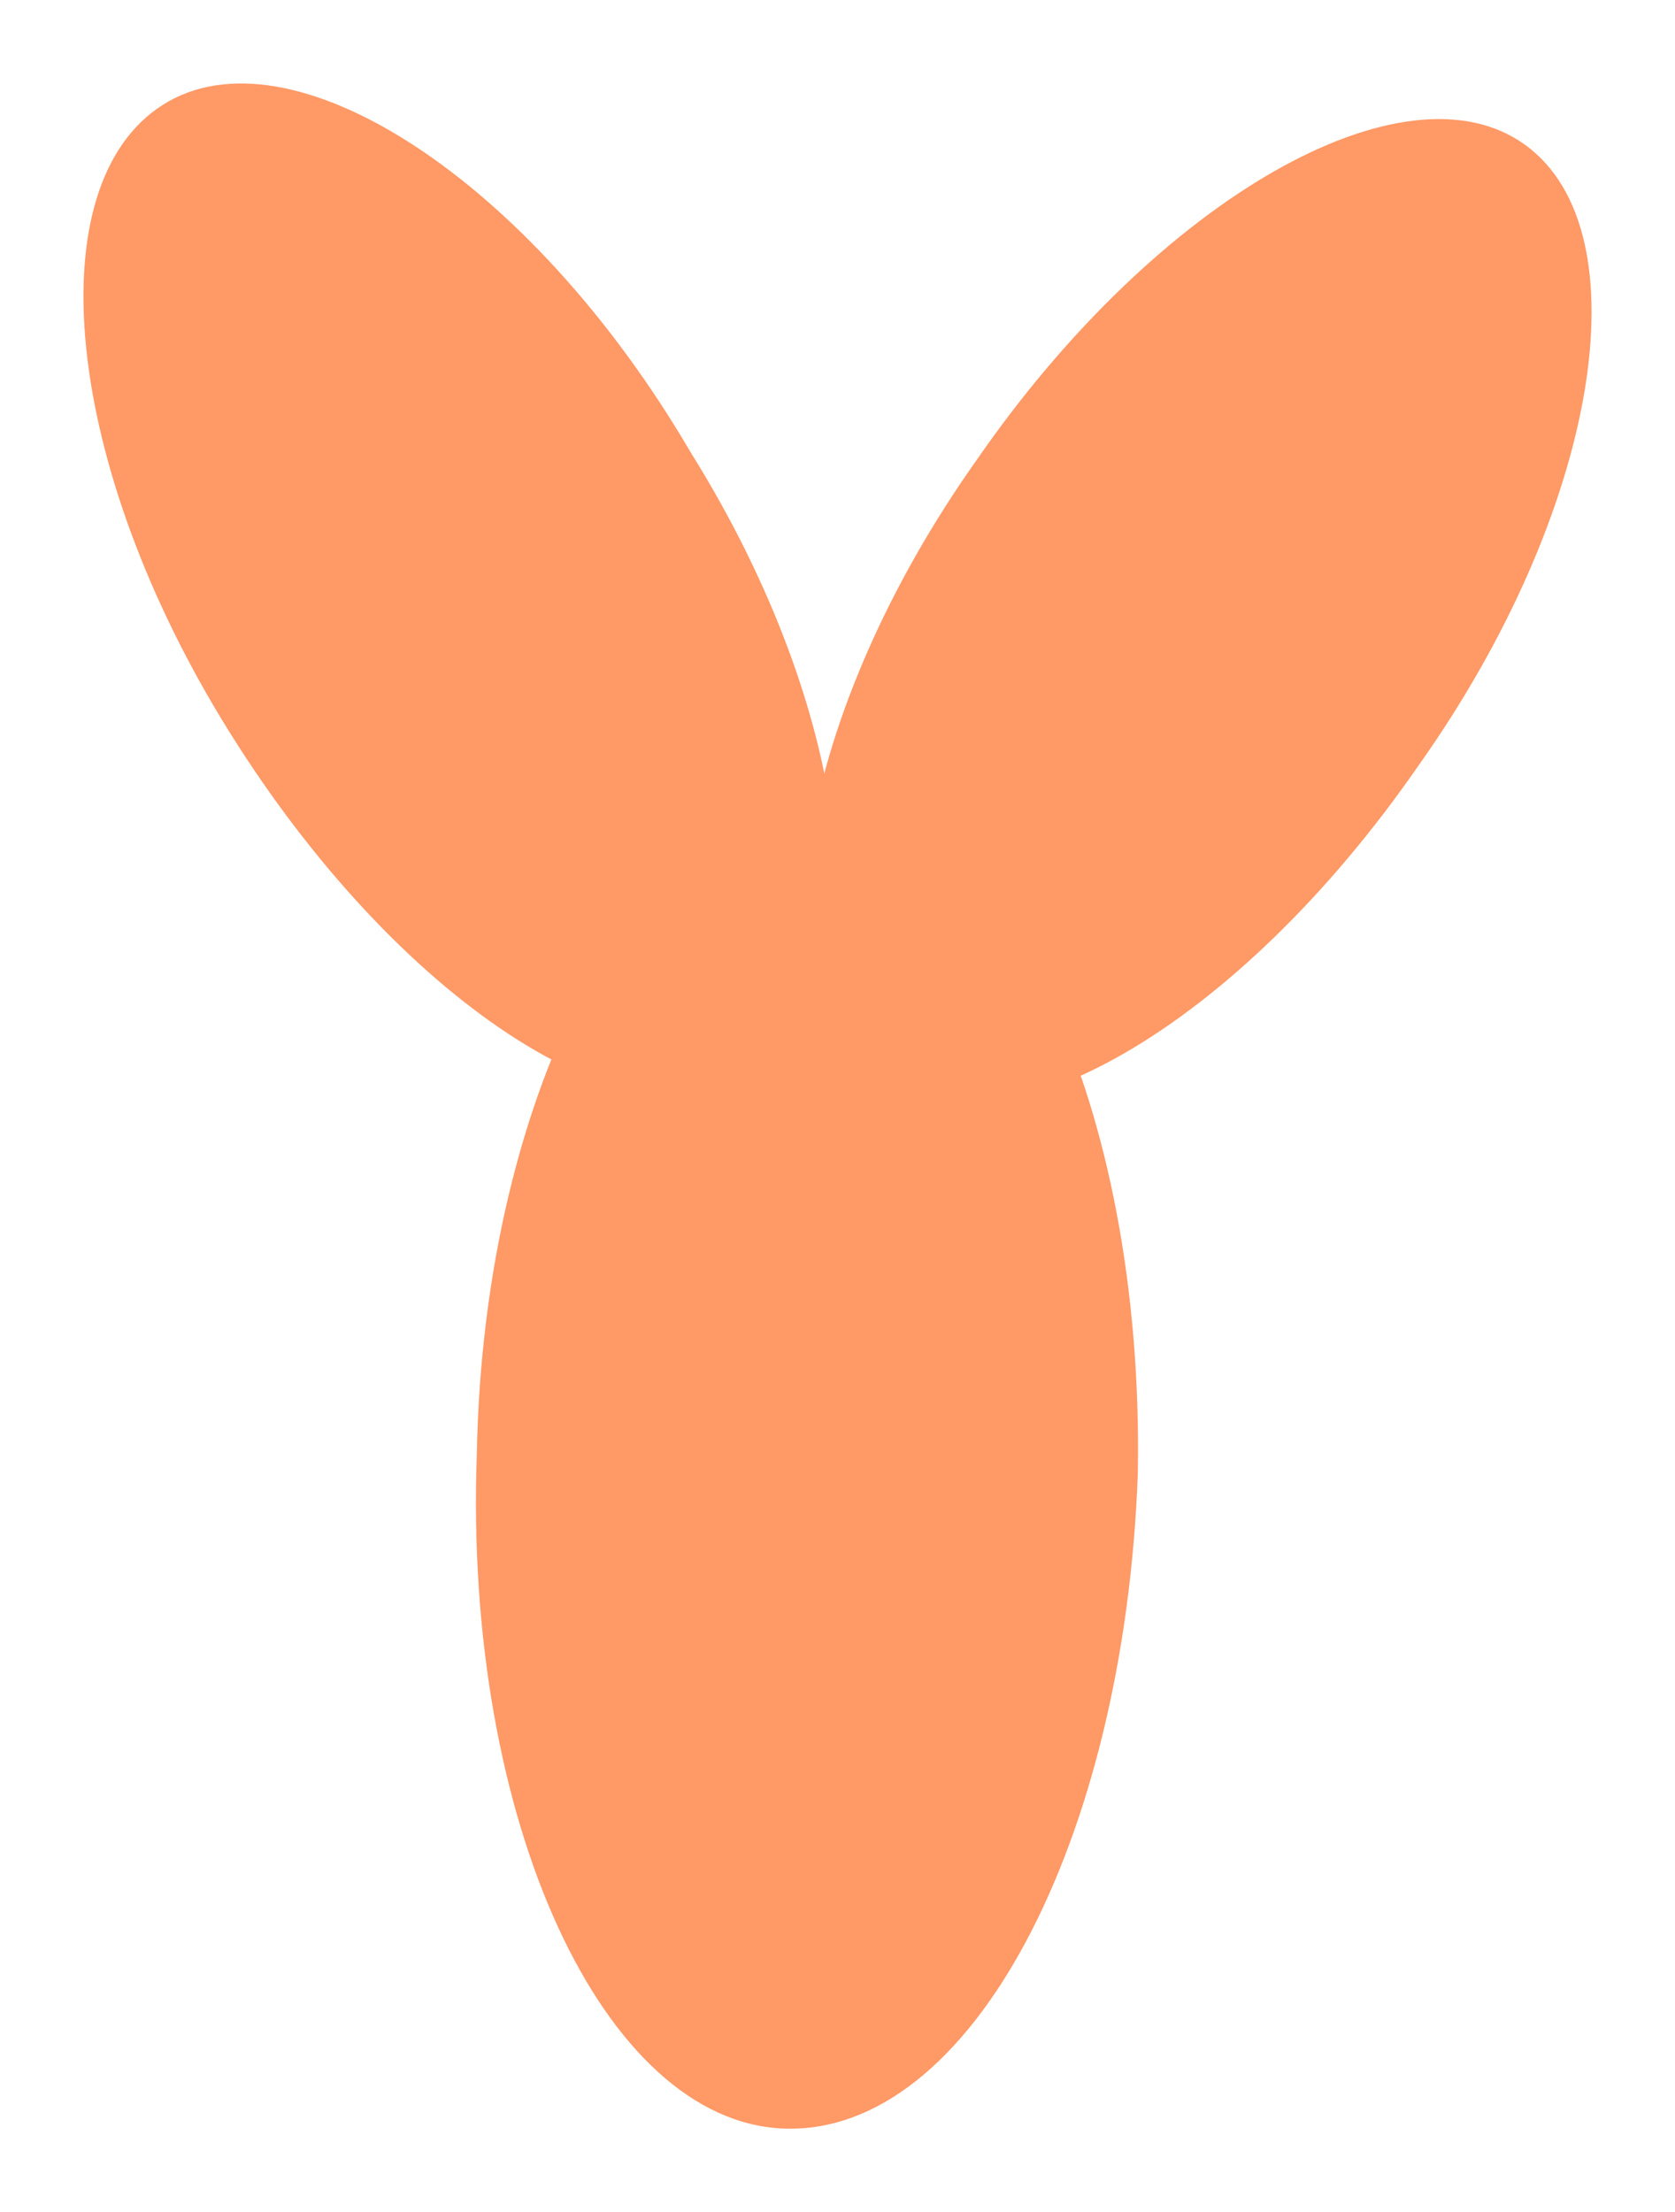 <?xml version="1.0" encoding="UTF-8" standalone="no"?>
<svg
   xmlns:dc="http://purl.org/dc/elements/1.1/"
   xmlns:cc="http://creativecommons.org/ns#"
   xmlns:rdf="http://www.w3.org/1999/02/22-rdf-syntax-ns#"
   xmlns:svg="http://www.w3.org/2000/svg"
   xmlns="http://www.w3.org/2000/svg"
   xmlns:sodipodi="http://sodipodi.sourceforge.net/DTD/sodipodi-0.dtd"
   xmlns:inkscape="http://www.inkscape.org/namespaces/inkscape"
   width="40.141"
   height="52.991"
   version="1.1"
   id="svg66"
   sodipodi:docname="leyen_IgG6.svg"
   inkscape:version="0.92.3 (2405546, 2018-03-11)">
  <sodipodi:namedview
     pagecolor="#ffffff"
     bordercolor="#666666"
     borderopacity="1"
     objecttolerance="10"
     gridtolerance="10"
     guidetolerance="10"
     inkscape:pageopacity="0"
     inkscape:pageshadow="2"
     inkscape:window-width="1600"
     inkscape:window-height="847"
     id="namedview68"
     showgrid="false"
     inkscape:zoom="4.4535864"
     inkscape:cx="20.070499"
     inkscape:cy="26.495501"
     inkscape:window-x="-8"
     inkscape:window-y="-8"
     inkscape:window-maximized="1"
     inkscape:current-layer="svg66" />
  <defs
     id="defs56">
    <clipPath
       clipPathUnits="userSpaceOnUse"
       id="a">
      <path
         d="M0 0v534h534V0z"
         id="path2" />
    </clipPath>
    <clipPath
       clipPathUnits="userSpaceOnUse"
       id="b">
      <path
         d="M0 0v534h534V0z"
         id="path5" />
    </clipPath>
    <clipPath
       clipPathUnits="userSpaceOnUse"
       id="c">
      <path
         d="M0 0v534h534V0z"
         id="path8" />
    </clipPath>
    <clipPath
       clipPathUnits="userSpaceOnUse"
       id="d">
      <path
         d="M0 0v534h534V0z"
         id="path11" />
    </clipPath>
    <clipPath
       clipPathUnits="userSpaceOnUse"
       id="e">
      <path
         d="M0 0v534h534V0z"
         id="path14" />
    </clipPath>
    <clipPath
       clipPathUnits="userSpaceOnUse"
       id="f">
      <path
         d="M0 0v534h534V0z"
         id="path17" />
    </clipPath>
    <clipPath
       clipPathUnits="userSpaceOnUse"
       id="g">
      <path
         d="M0 0v534h534V0z"
         id="path20" />
    </clipPath>
    <clipPath
       clipPathUnits="userSpaceOnUse"
       id="h">
      <path
         d="M0 0v534h534V0z"
         id="path23" />
    </clipPath>
    <clipPath
       clipPathUnits="userSpaceOnUse"
       id="i">
      <path
         d="M0 0v534h534V0z"
         id="path26" />
    </clipPath>
    <clipPath
       clipPathUnits="userSpaceOnUse"
       id="j">
      <path
         d="M0 0v534h534V0z"
         id="path29" />
    </clipPath>
    <clipPath
       clipPathUnits="userSpaceOnUse"
       id="k">
      <path
         d="M0 0v534h534V0z"
         id="path32" />
    </clipPath>
    <clipPath
       clipPathUnits="userSpaceOnUse"
       id="l">
      <path
         d="M0 0v534h534V0z"
         id="path35" />
    </clipPath>
    <clipPath
       clipPathUnits="userSpaceOnUse"
       id="m">
      <path
         d="M0 0v534h534V0z"
         id="path38" />
    </clipPath>
    <clipPath
       clipPathUnits="userSpaceOnUse"
       id="n">
      <path
         d="M0 0v534h534V0z"
         id="path41" />
    </clipPath>
    <clipPath
       clipPathUnits="userSpaceOnUse"
       id="o">
      <path
         d="M0 0v534h534V0z"
         id="path44" />
    </clipPath>
    <clipPath
       clipPathUnits="userSpaceOnUse"
       id="p">
      <path
         d="M0 0v534h534V0z"
         id="path47" />
    </clipPath>
    <clipPath
       clipPathUnits="userSpaceOnUse"
       id="q">
      <path
         d="M0 0v534h534V0z"
         id="path50" />
    </clipPath>
    <clipPath
       clipPathUnits="userSpaceOnUse"
       id="r">
      <path
         d="M0 0v534h534V0z"
         id="path53" />
    </clipPath>
  </defs>
  <g
     fill="#903"
     fill-rule="evenodd"
     id="g64"
     style="fill:#ff9966;fill-opacity:1">
    <path
       d="M11.427 34.828c.16-8.8 4-15.84 8.32-15.68 4.32.16 7.68 7.36 7.52 16.16-.32 8.8-4 15.84-8.48 15.68-4.32-.16-7.68-7.36-7.36-16.16"
       id="path58"
       style="fill:#ff9966;fill-opacity:1" />
    <path
       d="M5.507 17.548c4 6.4 9.6 10.08 12.64 8.32 3.04-1.92 2.4-8.64-1.6-15.04-3.84-6.56-9.6-10.24-12.64-8.32-3.04 1.92-2.4 8.64 1.6 15.04"
       id="path60"
       style="fill:#ff9966;fill-opacity:1" />
    <path
       d="M33.987 18.348c-4.32 6.24-10.08 9.6-13.12 7.52-2.88-2.08-1.76-8.8 2.56-14.88 4.32-6.24 10.24-9.6 13.12-7.52 2.88 2.08 1.76 8.8-2.56 14.88"
       id="path62"
       style="fill:#ff9966;fill-opacity:1" />
  </g>
</svg>
